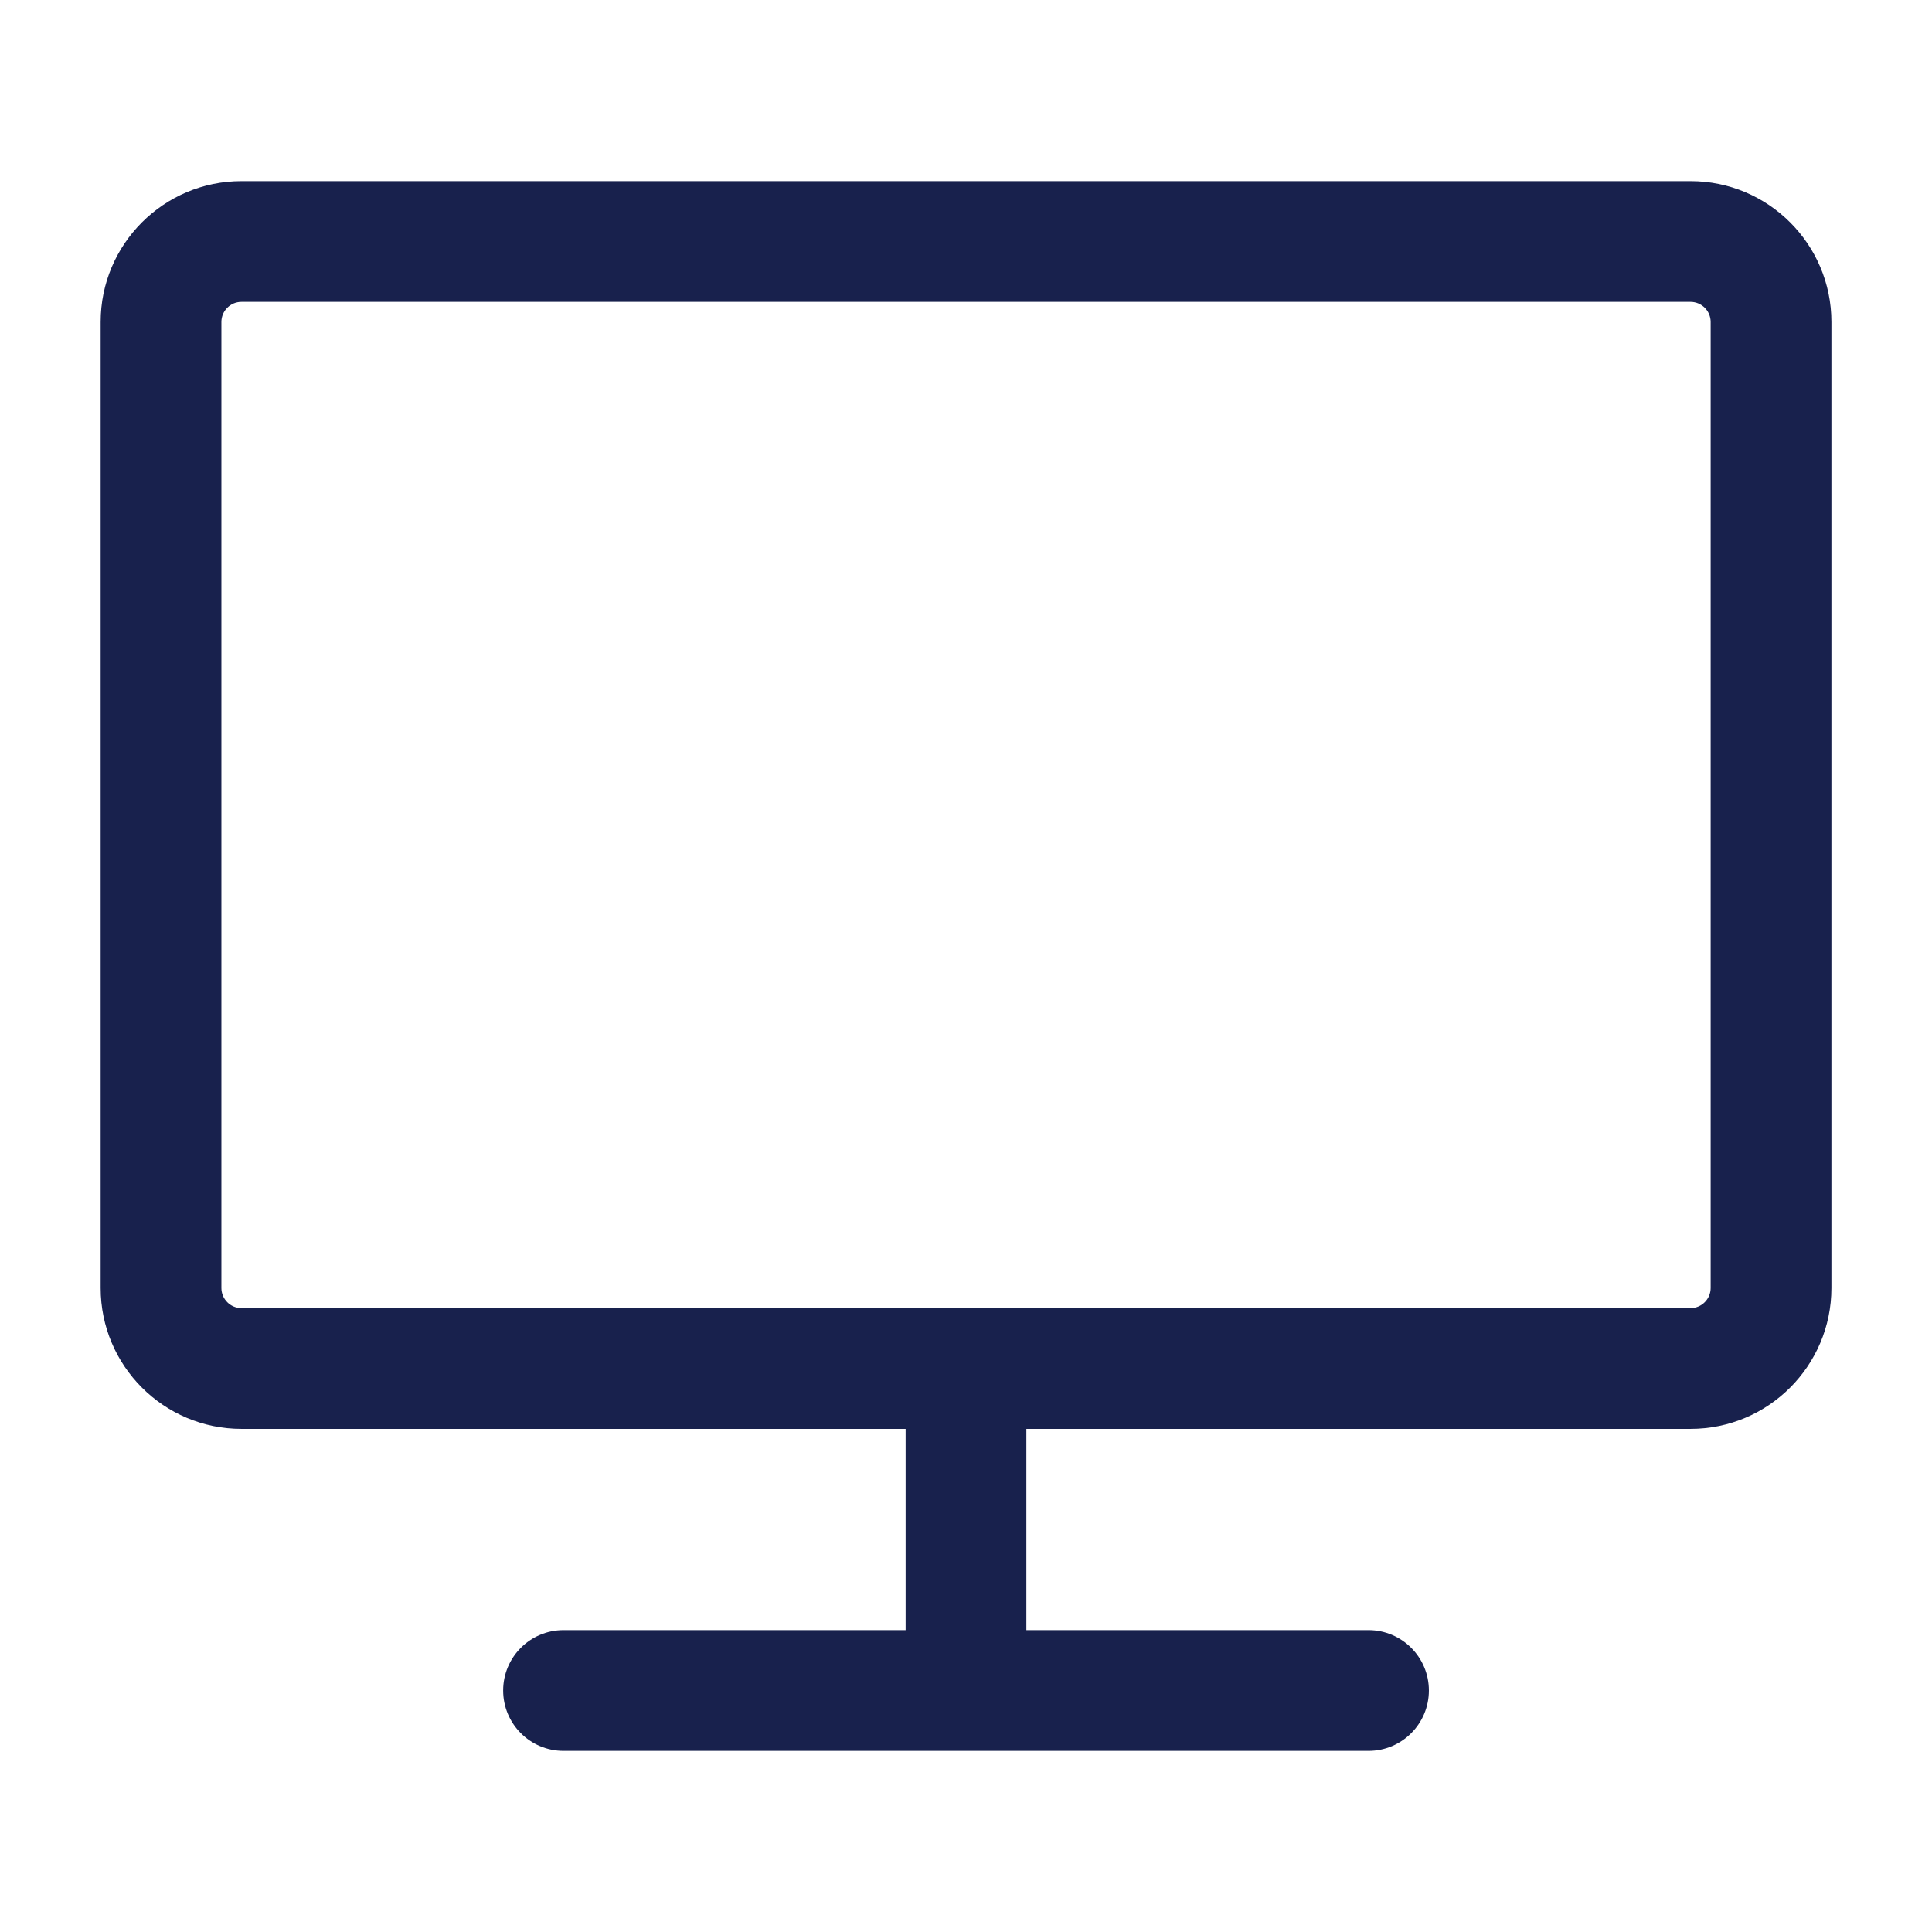 <svg width="32" height="32" viewBox="0 0 32 32" fill="none" xmlns="http://www.w3.org/2000/svg">
<path fill-rule="evenodd" clip-rule="evenodd" d="M1.667 5.333C1.667 4.045 2.712 3 4 3H28C29.289 3 30.334 4.045 30.334 5.333V21.333C30.334 22.622 29.289 23.667 28 23.667H17V27H22.667C23.219 27 23.667 27.448 23.667 28C23.667 28.552 23.219 29 22.667 29H9.334C8.781 29 8.334 28.552 8.334 28C8.334 27.448 8.781 27 9.334 27H15V23.667H4C2.712 23.667 1.667 22.622 1.667 21.333V5.333ZM28 21.667C28.184 21.667 28.334 21.517 28.334 21.333V5.333C28.334 5.149 28.184 5 28 5H4C3.816 5 3.667 5.149 3.667 5.333V21.333C3.667 21.517 3.816 21.667 4 21.667H28Z" fill="#18214D"/>
</svg>
